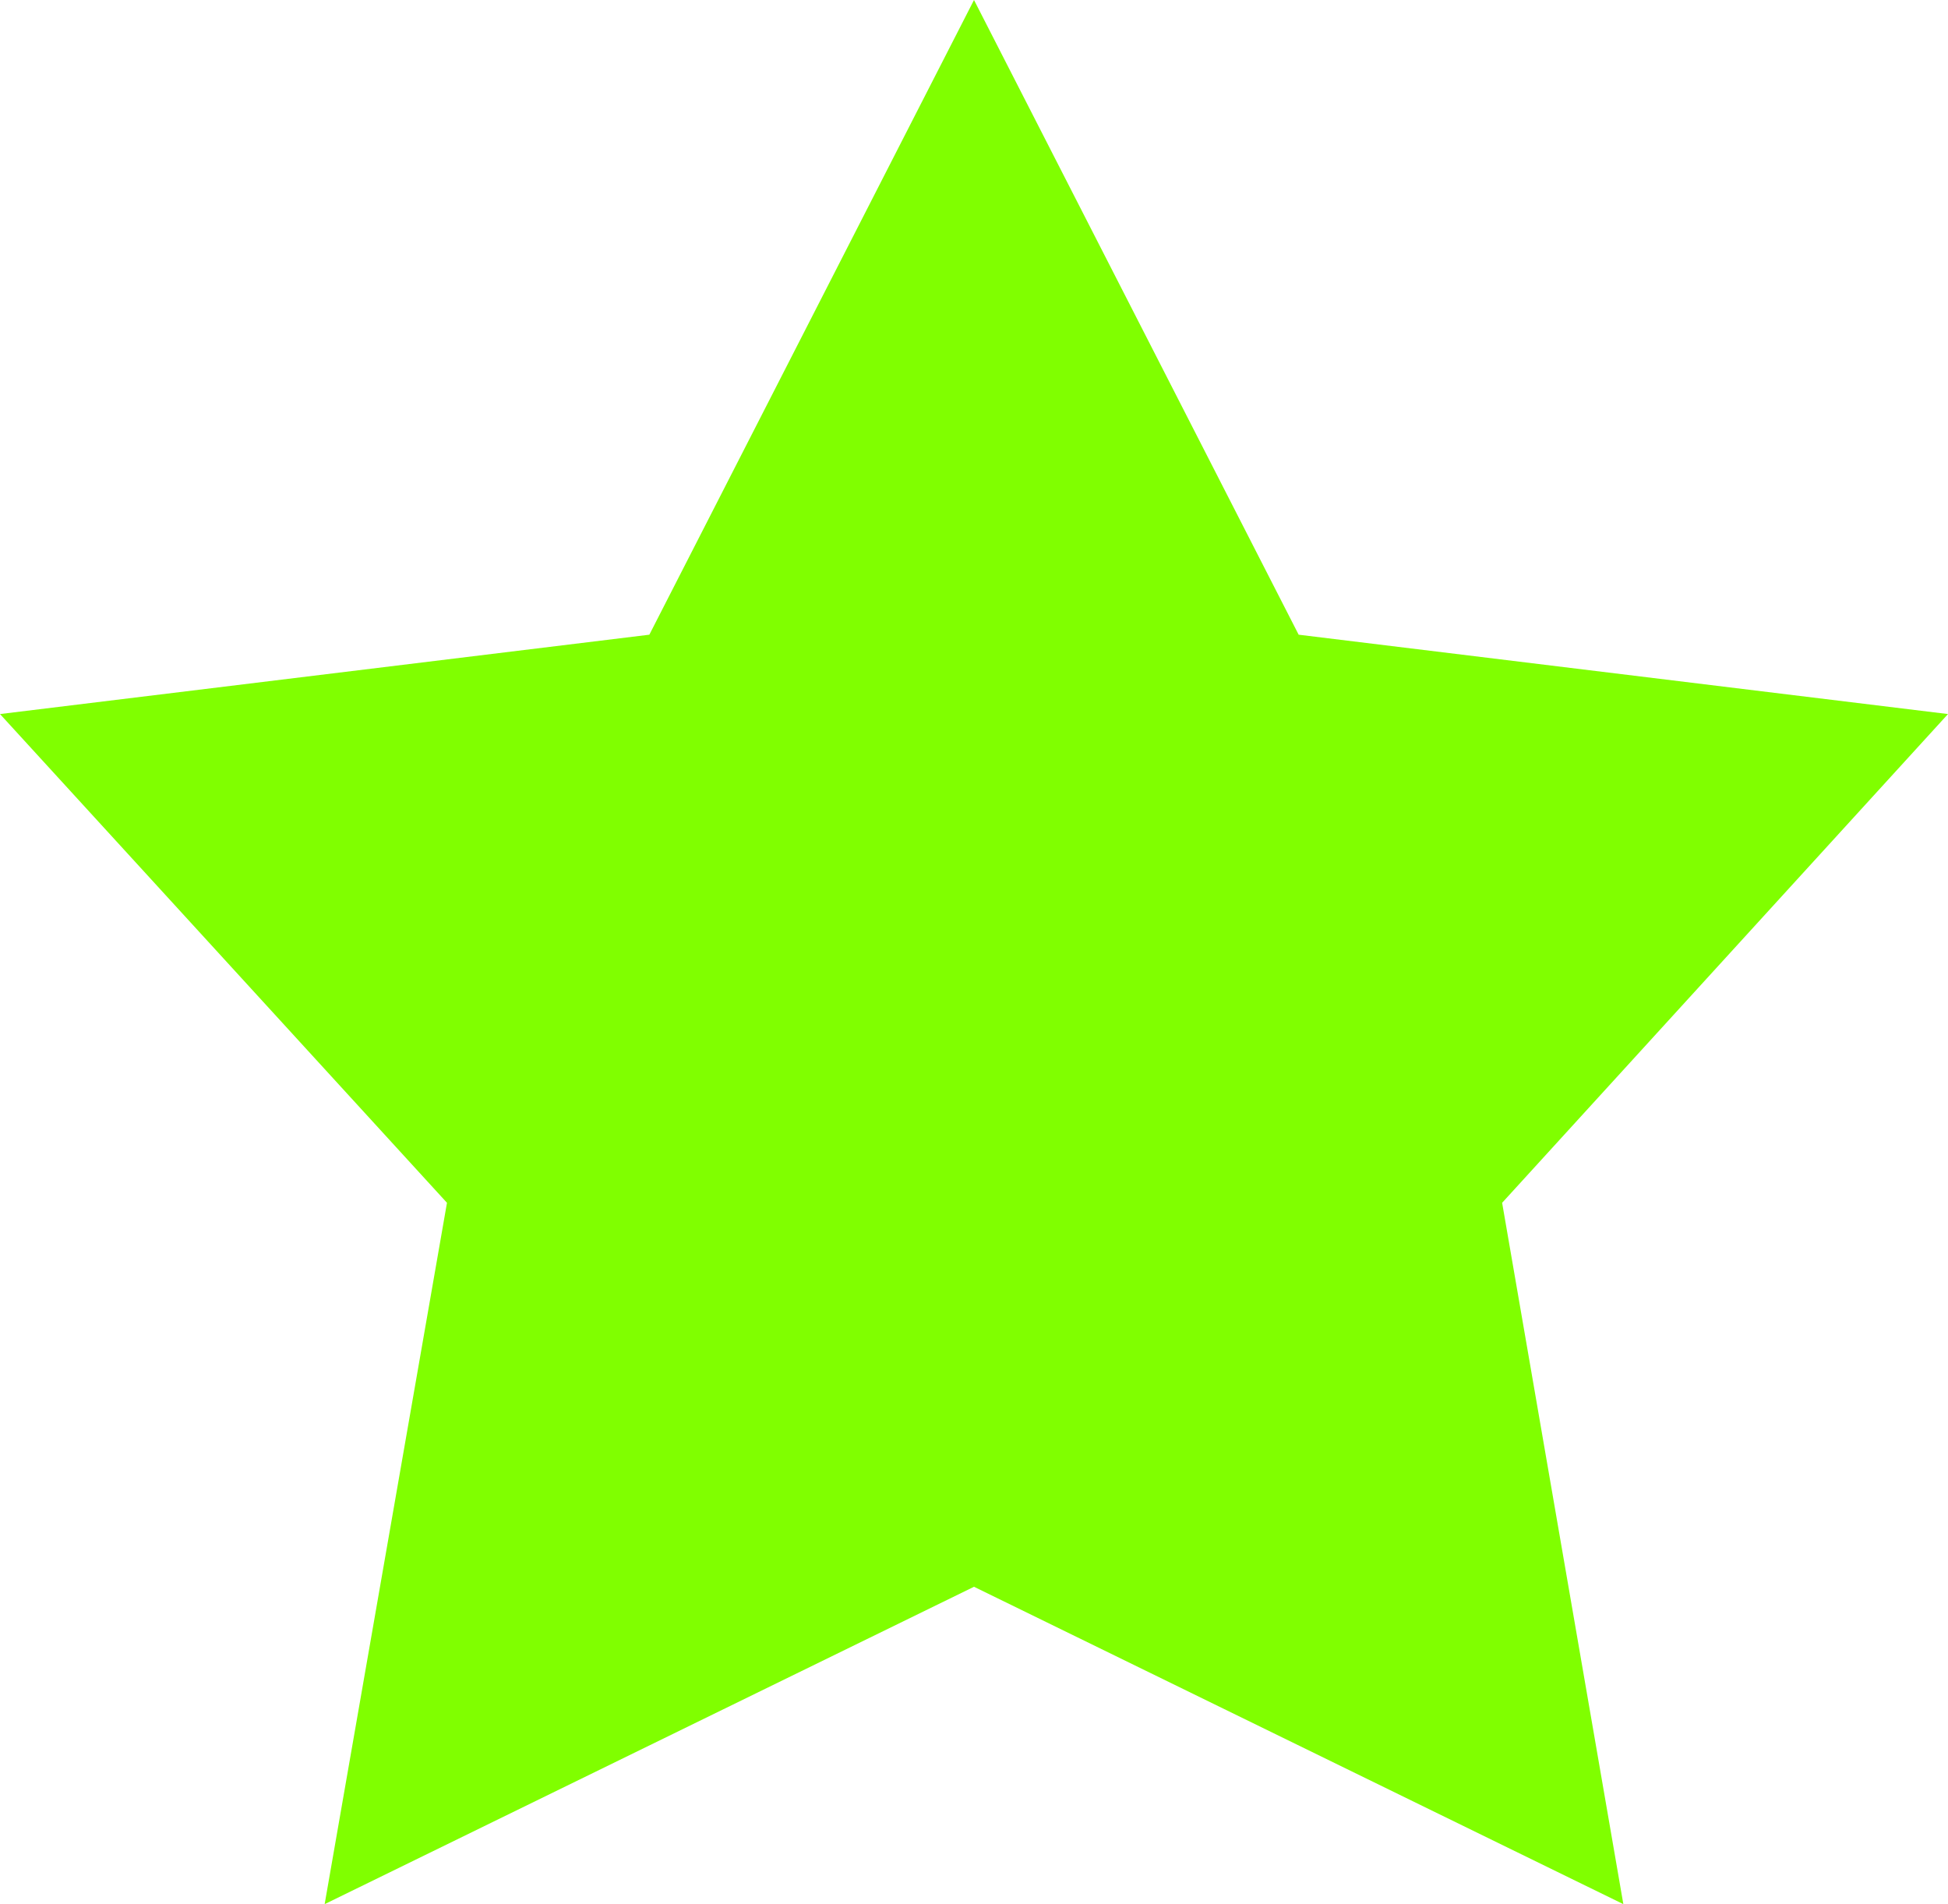 <svg width="44" height="43" fill="none" xmlns="http://www.w3.org/2000/svg"><path d="M22 0l7.333 14.333L44 16.125 33.929 27.162 36.667 43 22 35.833 7.333 43l2.763-15.838L0 16.125l14.667-1.792L22 0z" fill="#80FF00"/></svg>